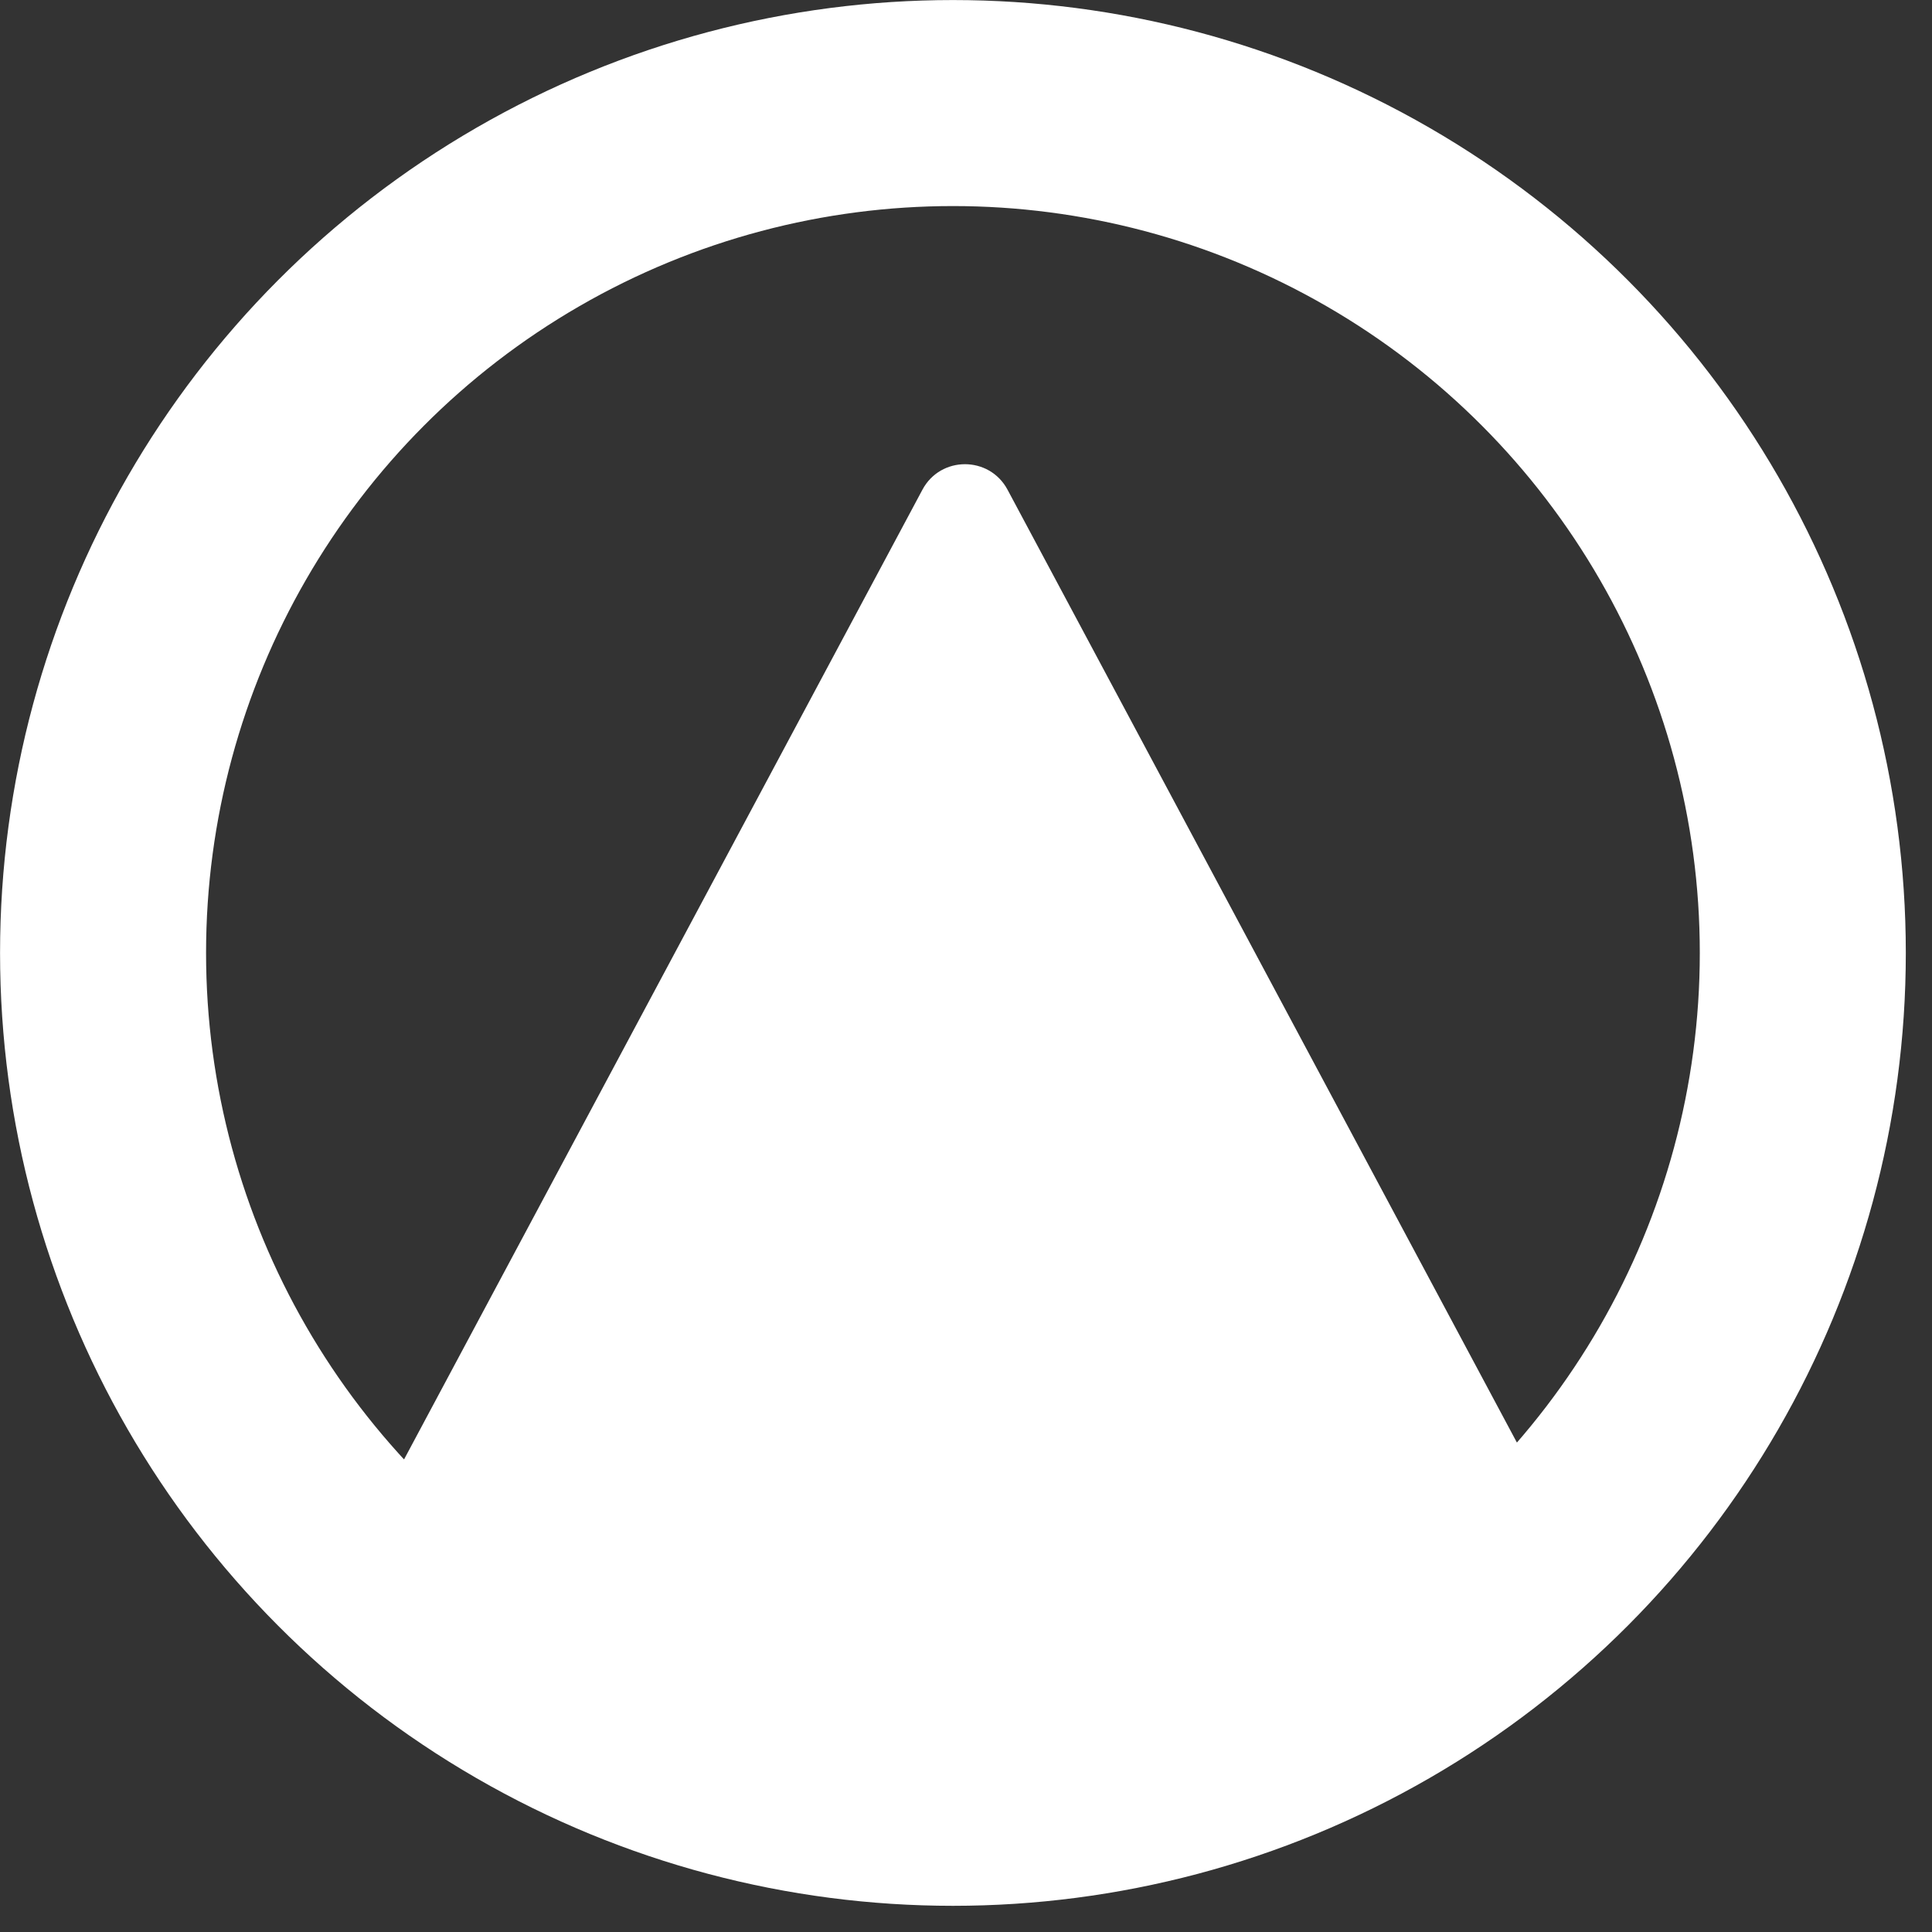 <svg width="38" height="38" viewBox="0 0 38 38" fill="none" xmlns="http://www.w3.org/2000/svg">
<rect x="0" y="0" width="38" height="38" fill="#333333" stroke="none"/>
<path d="M30.203 29.061C27.381 32.194 23.292 34.164 18.743 34.164C14.353 34.164 10.391 32.33 7.583 29.386L18.143 9.632C18.5 8.963 19.459 8.963 19.817 9.632L30.203 29.061Z" fill="white"/>
<circle cx="18.743" cy="18.743" r="16.716" stroke="white" stroke-width="4.052"/>
</svg>
